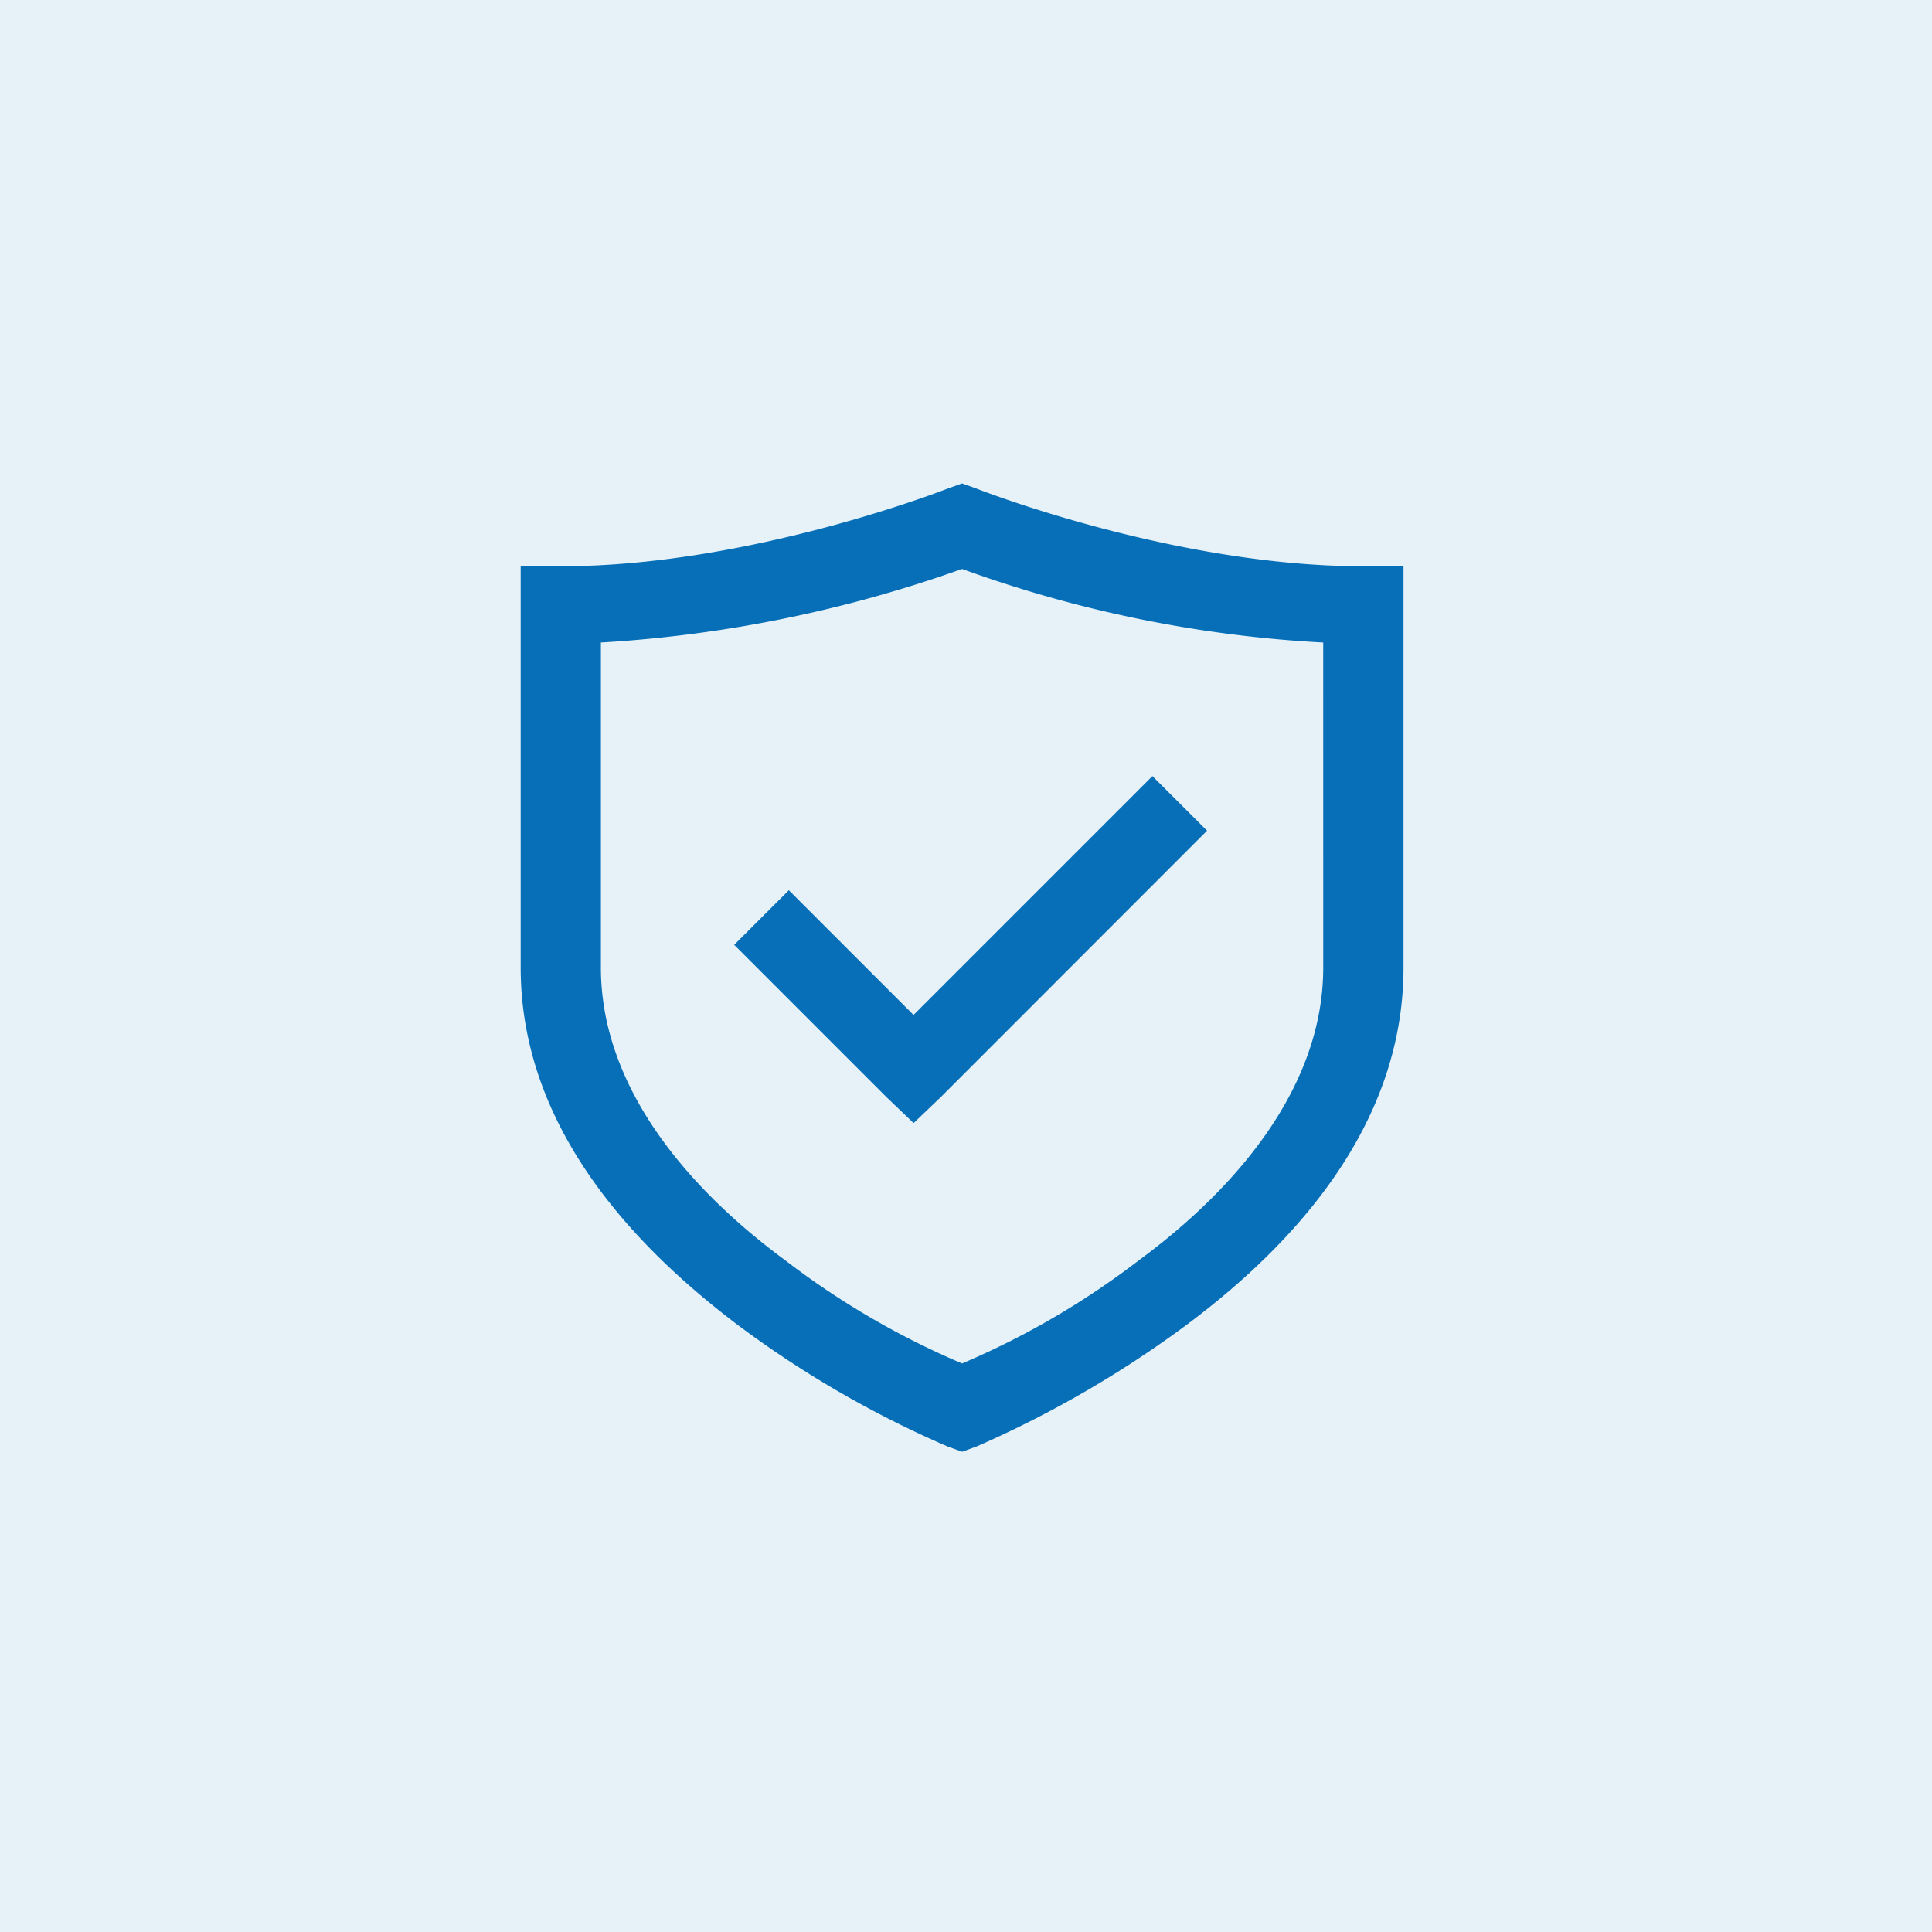 <svg id="icon-security" xmlns="http://www.w3.org/2000/svg" width="110" height="110" viewBox="0 0 110 110">
  <rect id="Rectangle_2398" data-name="Rectangle 2398" width="110" height="110" fill="#e6f1f8"/>
  <path id="Tracé_7159" data-name="Tracé 7159" d="M211.327,29.722c-10.814,0-22.009-4.417-22.009-4.417l-.837-.3-.838.3s-11.2,4.417-22.009,4.417h-2.285V52.569c0,9.063,6.4,15.841,12.338,20.334a59,59,0,0,0,11.957,6.93l.838.305.837-.305a61.356,61.356,0,0,0,11.957-6.93c6.016-4.493,12.338-11.271,12.338-20.334V29.722Zm-2.284,22.848c0,6.854-5.027,12.642-10.51,16.678a46.125,46.125,0,0,1-10.053,5.864,46.122,46.122,0,0,1-10.054-5.864c-5.483-4.036-10.51-9.824-10.51-16.678V34.063a74.116,74.116,0,0,0,20.563-4.189,71.181,71.181,0,0,0,20.563,4.189Z" transform="translate(-133.704 2.519)" fill="#066fb7"/>
  <path id="Tracé_7160" data-name="Tracé 7160" d="M200.429,43.191l-13.6,13.6-7.1-7.1L176.617,52.8l8.659,8.659,1.556,1.488,1.556-1.488L203.54,46.3Z" transform="translate(-134.815 0.996)" fill="#066fb7"/>
</svg>
